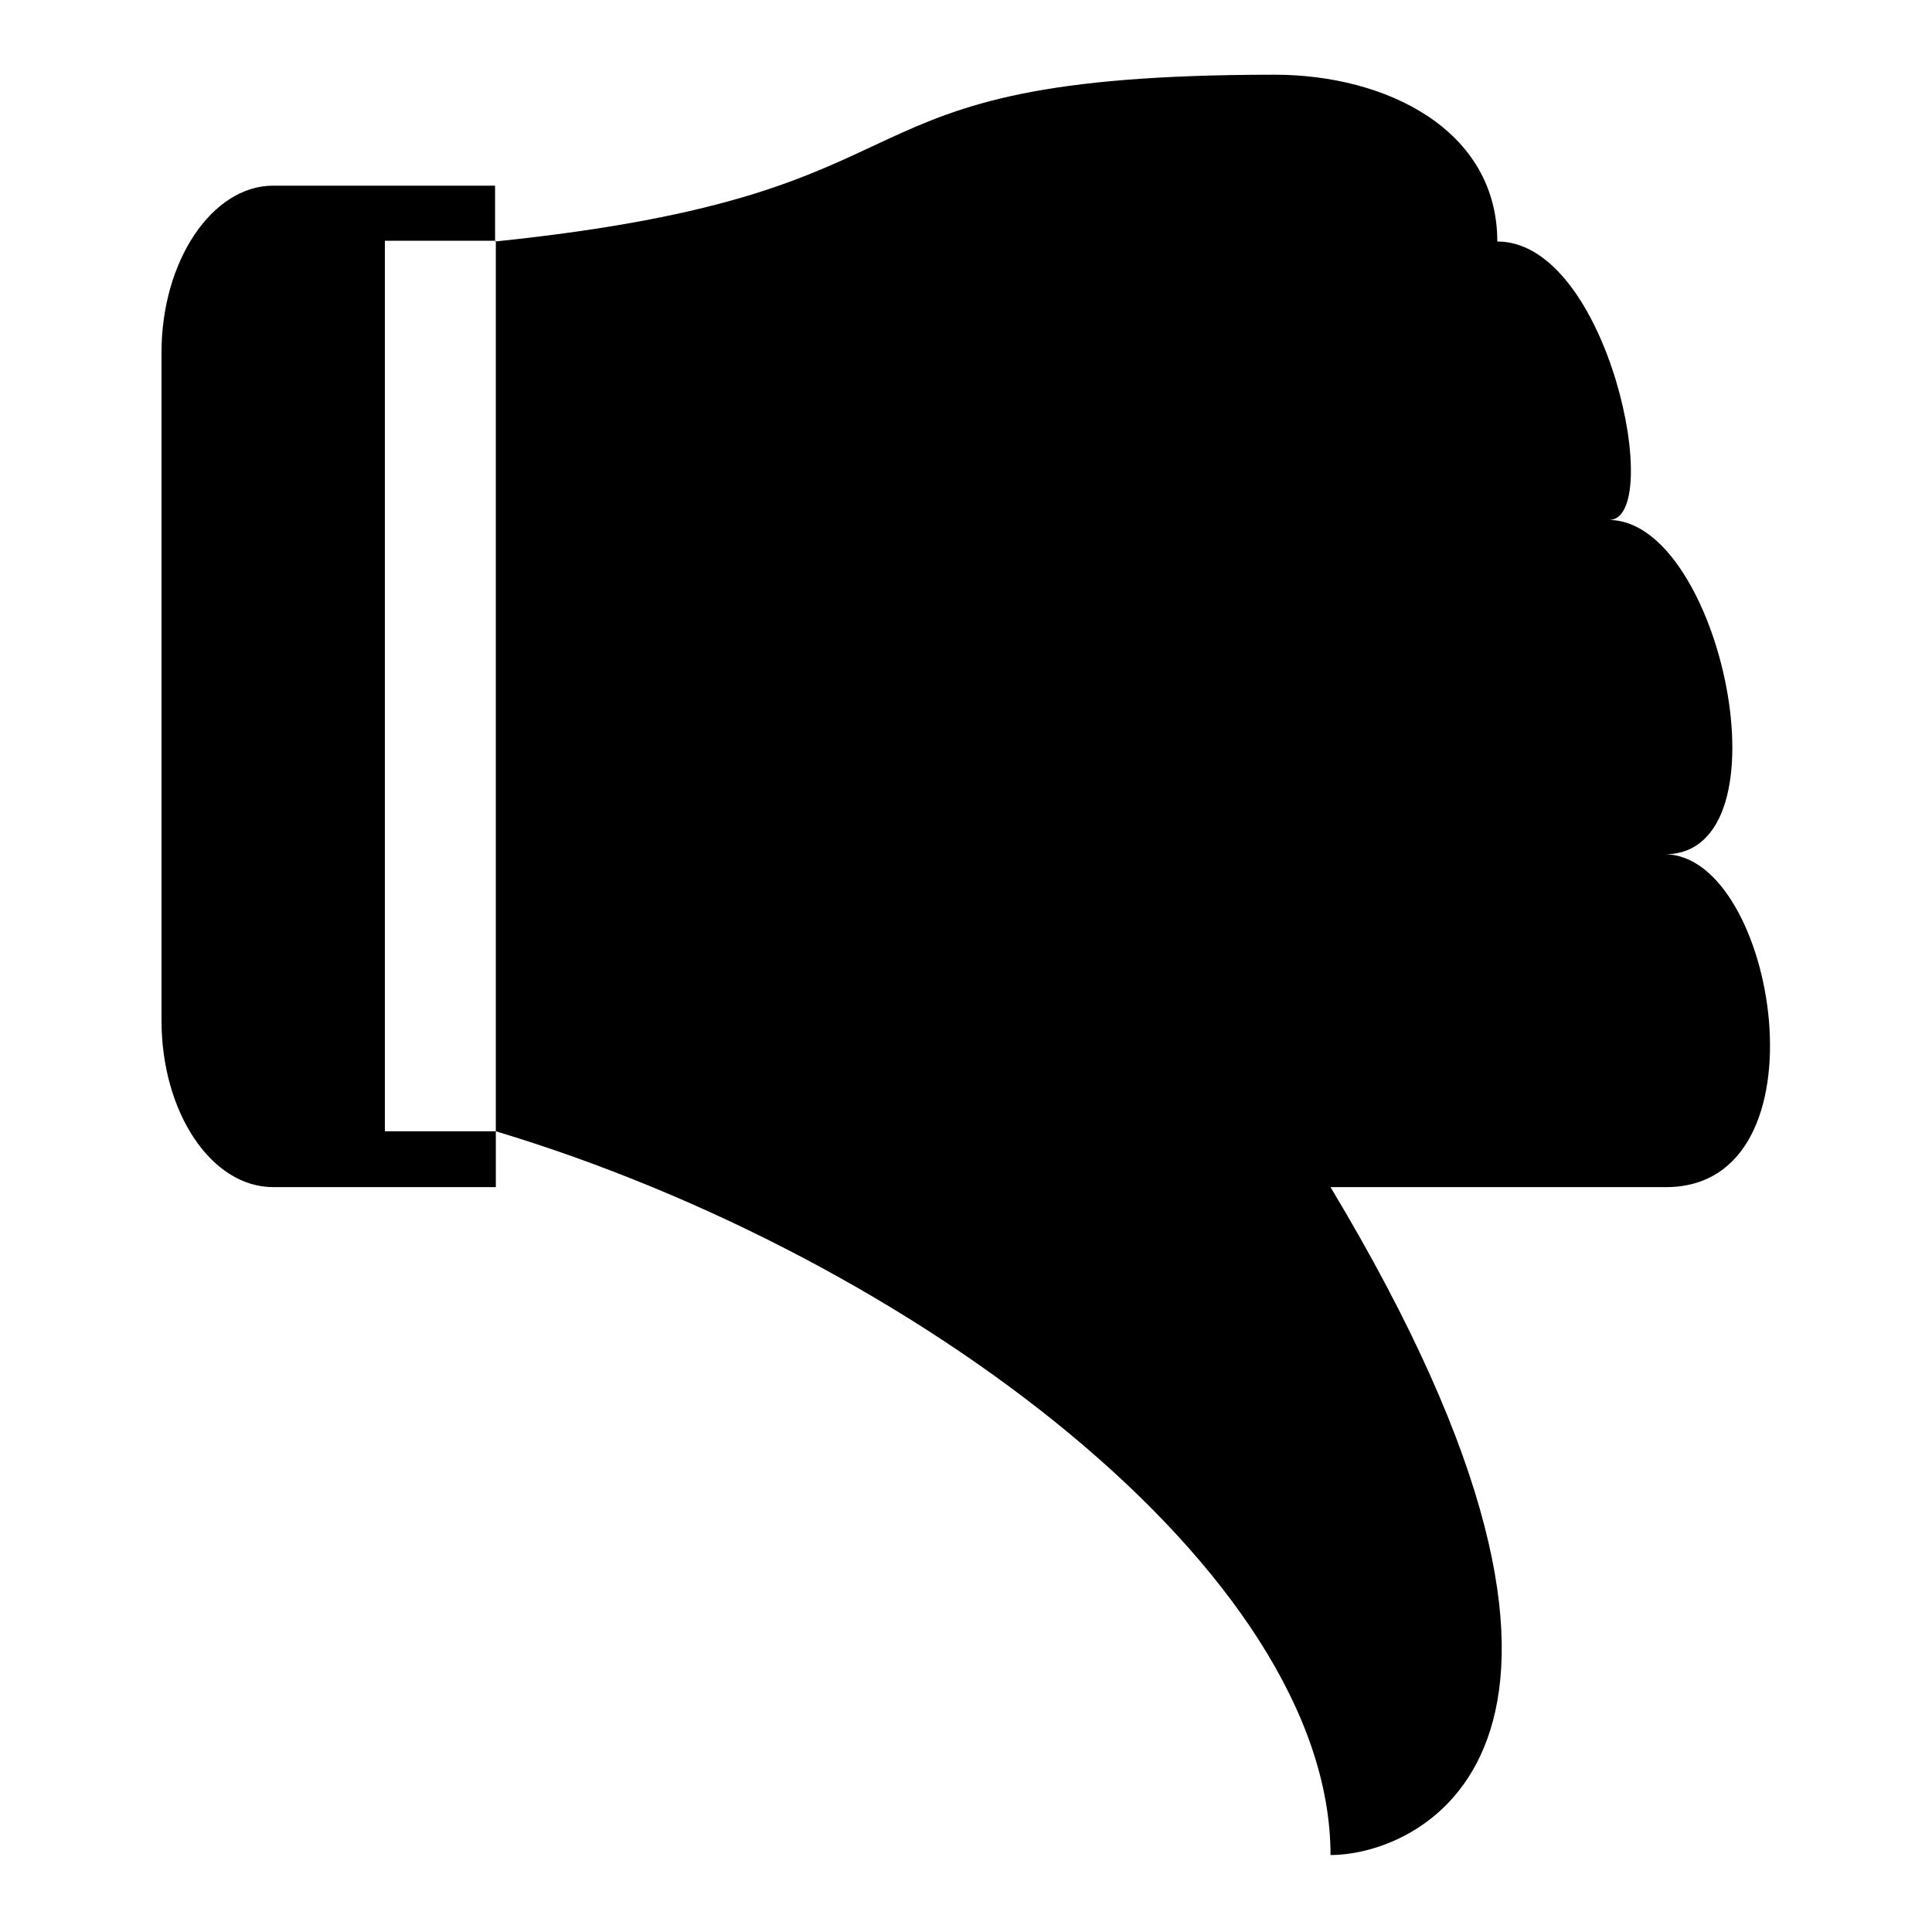 <?xml version="1.0" encoding="utf-8"?>
<!-- Svg Vector Icons : http://www.onlinewebfonts.com/icon -->
<!DOCTYPE svg PUBLIC "-//W3C//DTD SVG 1.1//EN" "http://www.w3.org/Graphics/SVG/1.1/DTD/svg11.dtd">
<svg version="1.1" xmlns="http://www.w3.org/2000/svg" xmlns:xlink="http://www.w3.org/1999/xlink" x="0px" y="0px" viewBox="0 0 256 256" enable-background="new 0 0 256 256" xml:space="preserve">
<g> <path fill="#000000" d="M220.6,113.2c16.8,0,7.4-44.3-7.4-44.3c7.4,0,0-36.9-14.8-36.9c0-14.8-14.7-22.1-29.5-22.1 c-62.3,0-40.4,15.6-103.3,22.1v-7.4H36.2c-8.1,0-14.8,10-14.8,22.1v88.5c0,12.2,6.6,22.1,14.8,22.1h29.5v-7.4H51v-118h14.7v118 c55.5,16.7,110.6,58.4,110.6,95.9c12.2,0,44.3-14.8,0-88.5h44.3C242.7,157.5,235.3,113.2,220.6,113.2L220.6,113.2z"/></g>
</svg>